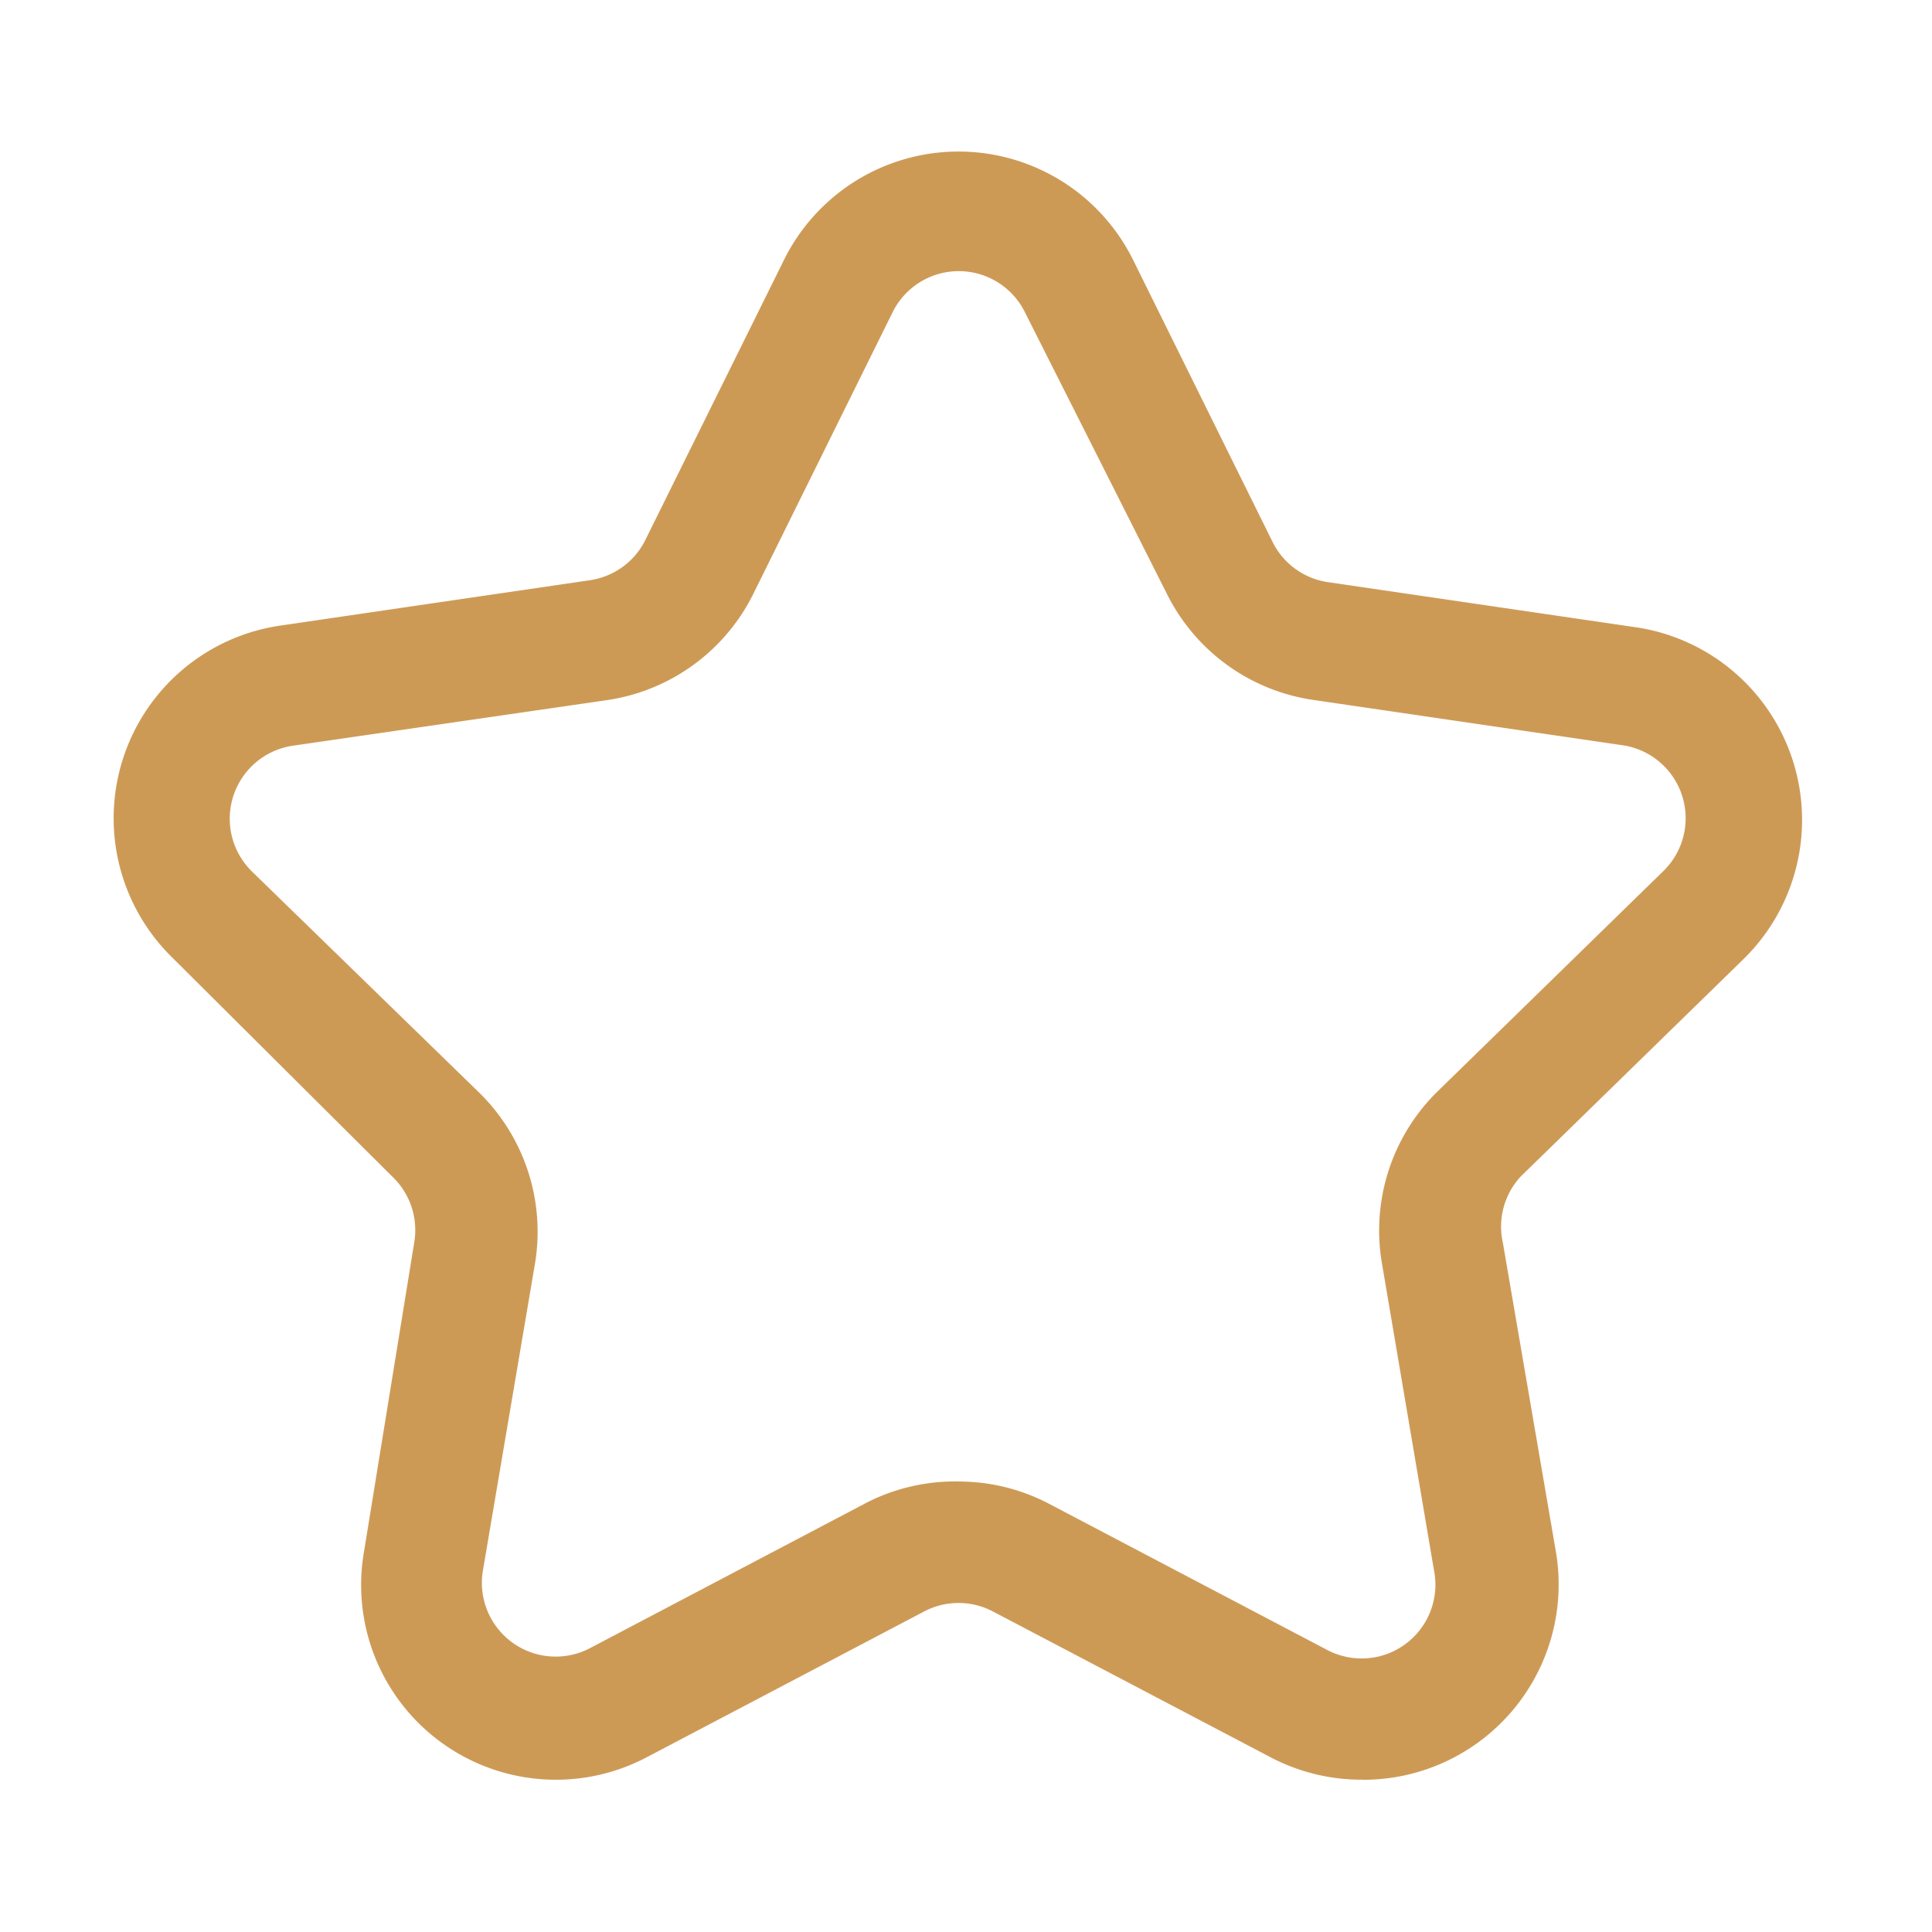 <svg xmlns="http://www.w3.org/2000/svg" width="51" height="51" viewBox="0 0 51 51"><g id="Grupo_16996" data-name="Grupo 16996" transform="translate(-657 -4848)"><path id="Caminho_18127" data-name="Caminho 18127" d="M34.967,45.529a5.141,5.141,0,0,1-2.395-.591l-7.328-3.848a1.948,1.948,0,0,0-1.82,0L16.1,44.939A5.141,5.141,0,0,1,8.64,39.51l1.325-8.158a1.948,1.948,0,0,0-.559-1.724l-5.827-5.8a5.141,5.141,0,0,1,2.858-8.765l8.19-1.2a1.948,1.948,0,0,0,1.421-1.022L19.72,5.424a5.141,5.141,0,0,1,9.228,0l3.672,7.424a1.948,1.948,0,0,0,1.469,1.07l8.19,1.2a5.141,5.141,0,0,1,2.81,8.717l-5.923,5.78a1.948,1.948,0,0,0-.463,1.74l1.4,8.158a5.157,5.157,0,0,1-5.061,6.019ZM24.334,37.658a5.141,5.141,0,0,1,2.395.591L34.057,42.1a1.948,1.948,0,0,0,2.826-2.107L35.51,31.895a5.141,5.141,0,0,1,1.485-4.55l5.923-5.78A1.948,1.948,0,0,0,41.9,18.228l-8.19-1.2a5.141,5.141,0,0,1-3.88-2.81L26.09,6.8a1.948,1.948,0,0,0-3.5,0l-3.672,7.424a5.141,5.141,0,0,1-3.88,2.81l-8.27,1.2a1.948,1.948,0,0,0-1.086,3.321l5.939,5.78a5.141,5.141,0,0,1,1.533,4.566l-1.373,8.095a1.948,1.948,0,0,0,2.826,2.06L21.939,38.2a5.141,5.141,0,0,1,2.395-.543Z" transform="translate(657.969 4849.45)" fill="#cd9a56"></path><rect id="Ret&#xE2;ngulo_5148" data-name="Ret&#xE2;ngulo 5148" width="51" height="51" transform="translate(657 4848)" fill="none"></rect></g></svg>